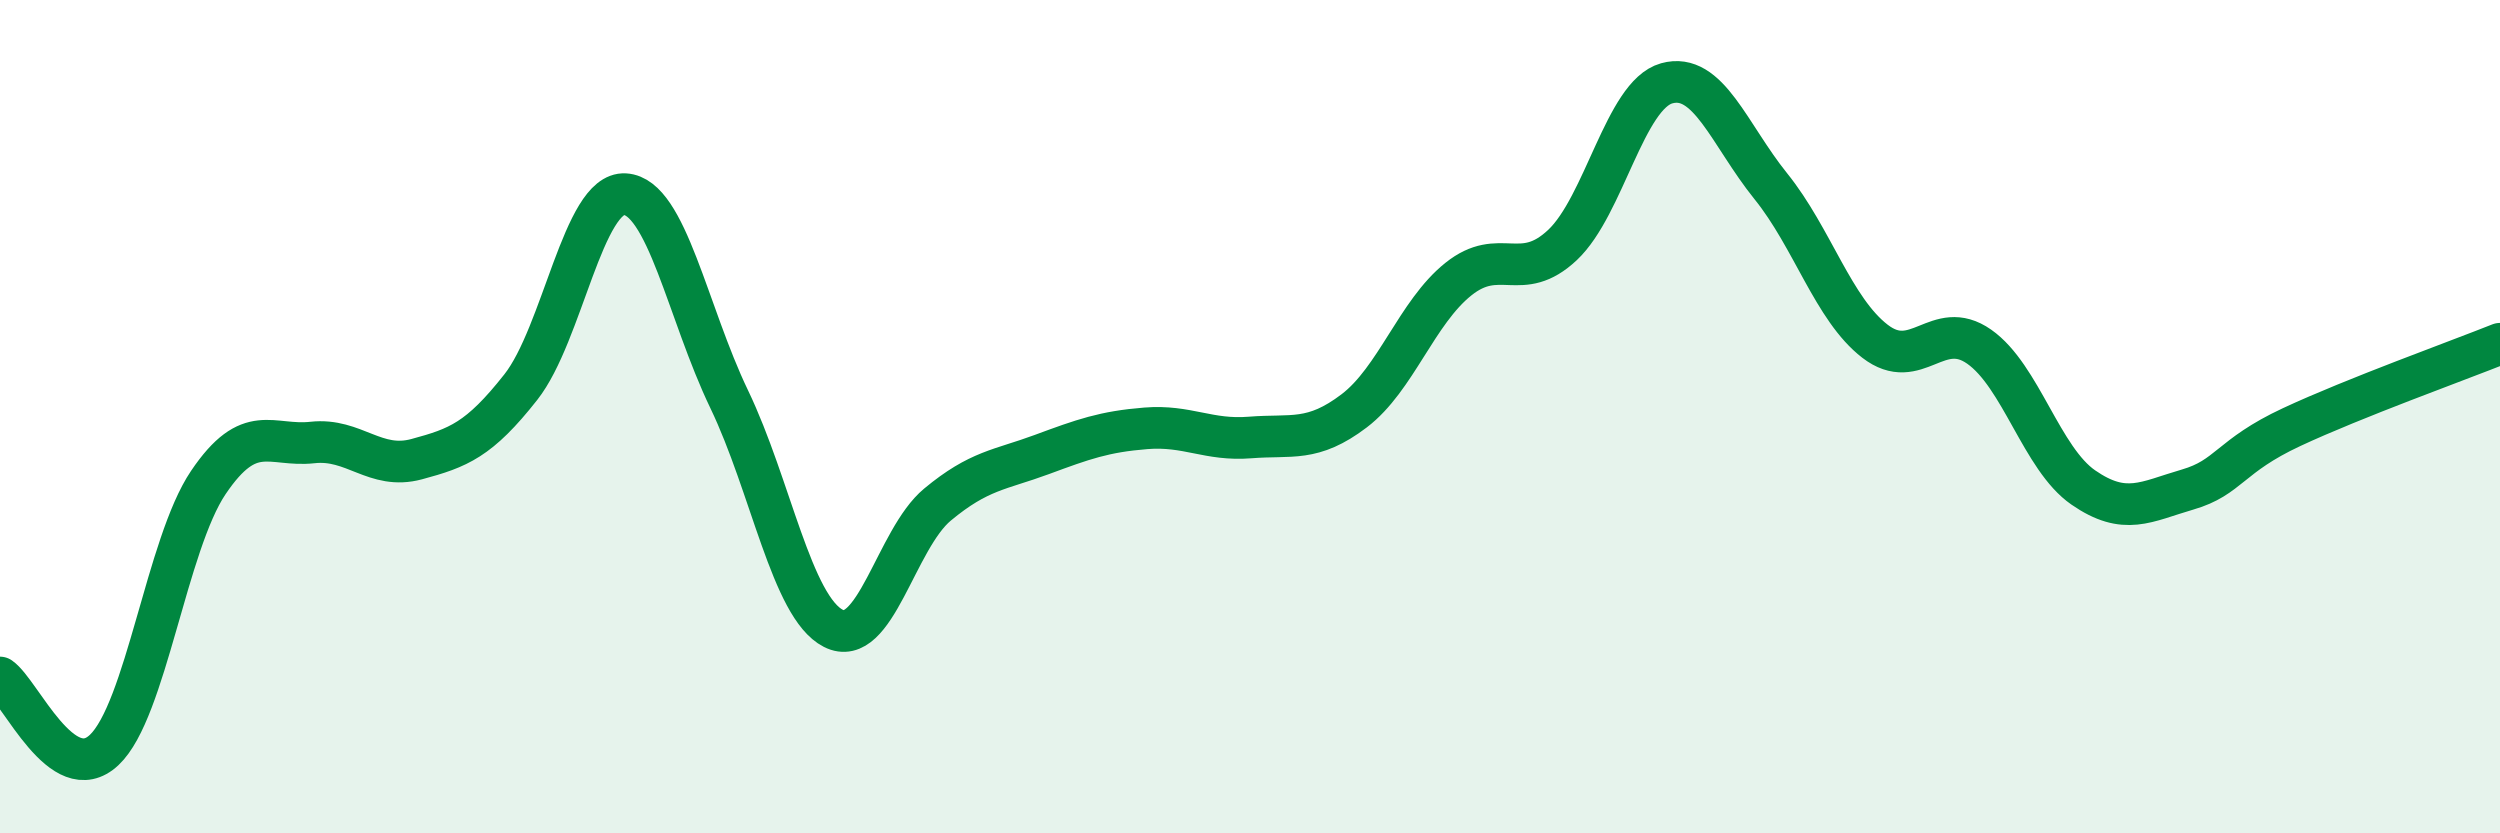 
    <svg width="60" height="20" viewBox="0 0 60 20" xmlns="http://www.w3.org/2000/svg">
      <path
        d="M 0,16.26 C 0.5,16.61 1.5,18.94 2.5,18 C 3.5,17.06 4,13.06 5,11.58 C 6,10.1 6.5,10.73 7.5,10.62 C 8.5,10.51 9,11.29 10,11.02 C 11,10.75 11.5,10.56 12.5,9.29 C 13.5,8.02 14,4.6 15,4.66 C 16,4.72 16.5,7.5 17.5,9.58 C 18.5,11.66 19,14.57 20,15.08 C 21,15.59 21.5,12.94 22.5,12.11 C 23.5,11.28 24,11.28 25,10.91 C 26,10.54 26.5,10.36 27.5,10.28 C 28.5,10.2 29,10.58 30,10.5 C 31,10.42 31.5,10.62 32.5,9.86 C 33.5,9.1 34,7.5 35,6.7 C 36,5.9 36.5,6.82 37.5,5.88 C 38.5,4.94 39,2.28 40,2 C 41,1.72 41.5,3.23 42.5,4.47 C 43.5,5.71 44,7.42 45,8.19 C 46,8.96 46.5,7.62 47.5,8.32 C 48.5,9.02 49,11.01 50,11.7 C 51,12.39 51.5,12.04 52.5,11.75 C 53.5,11.46 53.5,10.95 55,10.25 C 56.5,9.55 59,8.65 60,8.25L60 20L0 20Z"
        fill="#008740"
        opacity="0.1"
        stroke-linecap="round"
        stroke-linejoin="round"
      />
      <path
        d="M 0,16.26 C 0.5,16.61 1.5,18.94 2.5,18 C 3.5,17.06 4,13.06 5,11.58 C 6,10.1 6.5,10.73 7.5,10.62 C 8.5,10.51 9,11.29 10,11.02 C 11,10.75 11.5,10.56 12.5,9.29 C 13.5,8.02 14,4.6 15,4.66 C 16,4.72 16.5,7.5 17.5,9.58 C 18.5,11.66 19,14.57 20,15.08 C 21,15.59 21.5,12.94 22.5,12.11 C 23.5,11.28 24,11.28 25,10.91 C 26,10.54 26.5,10.36 27.5,10.28 C 28.5,10.2 29,10.58 30,10.5 C 31,10.42 31.5,10.62 32.5,9.86 C 33.5,9.1 34,7.5 35,6.7 C 36,5.9 36.5,6.82 37.5,5.88 C 38.5,4.94 39,2.28 40,2 C 41,1.72 41.5,3.23 42.5,4.47 C 43.5,5.71 44,7.42 45,8.19 C 46,8.96 46.5,7.62 47.5,8.32 C 48.5,9.02 49,11.01 50,11.7 C 51,12.39 51.5,12.04 52.5,11.75 C 53.5,11.46 53.5,10.95 55,10.25 C 56.5,9.55 59,8.65 60,8.25"
        stroke="#008740"
        stroke-width="1"
        fill="none"
        stroke-linecap="round"
        stroke-linejoin="round"
      />
    </svg>
  